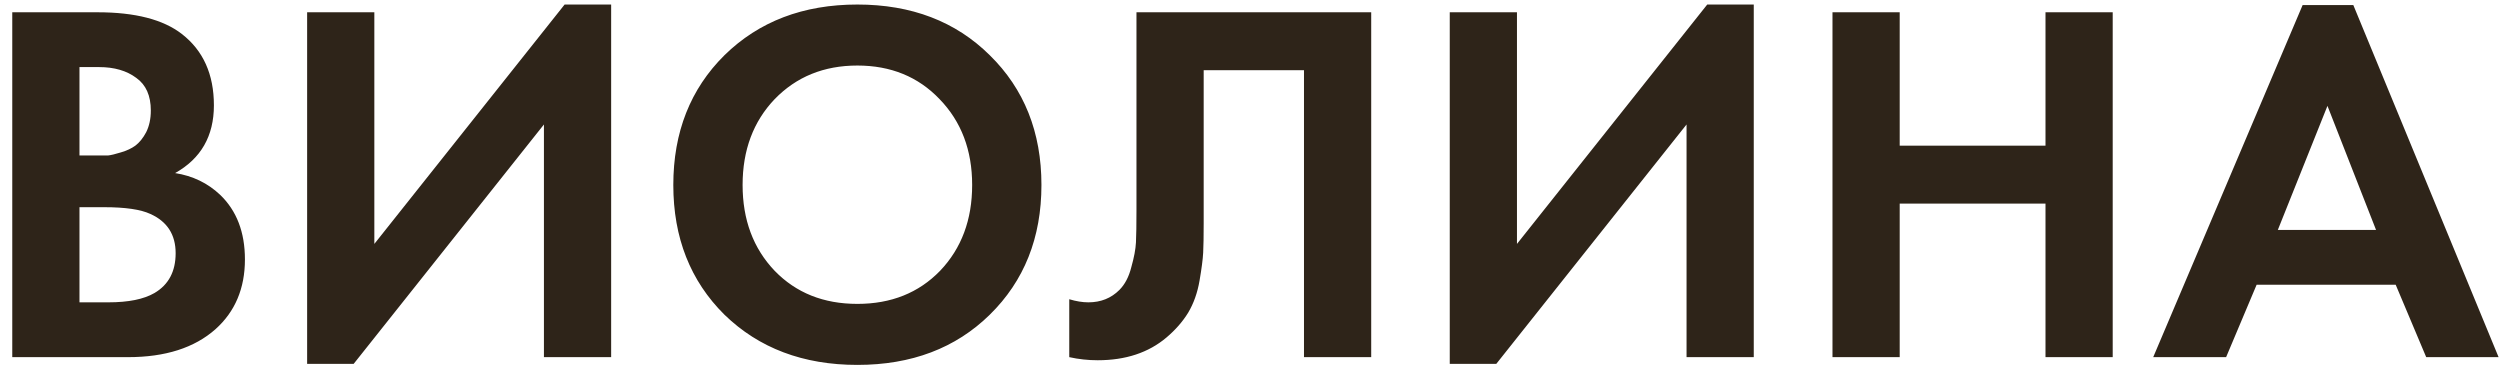 <?xml version="1.0" encoding="UTF-8"?> <svg xmlns="http://www.w3.org/2000/svg" width="182" height="27" viewBox="0 0 182 27" fill="none"> <path d="M0.893 0.894H7.103C9.838 0.894 11.883 1.421 13.239 2.475C14.794 3.679 15.572 5.411 15.572 7.669C15.572 9.903 14.631 11.546 12.749 12.6C14.029 12.801 15.12 13.328 16.024 14.181C17.228 15.335 17.831 16.904 17.831 18.886C17.831 20.994 17.115 22.688 15.685 23.967C14.154 25.323 12.034 26 9.324 26H0.893V0.894ZM5.786 4.884V11.32H7.178C7.429 11.32 7.655 11.32 7.856 11.32C8.082 11.295 8.396 11.22 8.797 11.095C9.224 10.969 9.575 10.806 9.851 10.605C10.152 10.379 10.415 10.053 10.641 9.627C10.867 9.175 10.98 8.648 10.98 8.046C10.98 6.967 10.629 6.176 9.926 5.674C9.224 5.147 8.32 4.884 7.216 4.884H5.786ZM5.786 15.084V22.01H7.894C9.349 22.01 10.466 21.784 11.244 21.333C12.272 20.73 12.787 19.764 12.787 18.434C12.787 17.079 12.172 16.126 10.943 15.574C10.24 15.248 9.123 15.084 7.593 15.084H5.786ZM22.359 0.894H27.252V17.757L41.104 0.33H44.492V26H39.598V9.062L25.747 26.489H22.359V0.894ZM52.743 4.018C55.253 1.559 58.477 0.33 62.417 0.33C66.357 0.33 69.569 1.559 72.053 4.018C74.562 6.477 75.817 9.627 75.817 13.466C75.817 17.305 74.562 20.454 72.053 22.913C69.569 25.348 66.357 26.565 62.417 26.565C58.477 26.565 55.253 25.348 52.743 22.913C50.259 20.454 49.017 17.305 49.017 13.466C49.017 9.627 50.259 6.477 52.743 4.018ZM56.395 19.714C57.95 21.32 59.958 22.123 62.417 22.123C64.876 22.123 66.883 21.32 68.439 19.714C69.995 18.083 70.773 16 70.773 13.466C70.773 10.931 69.983 8.849 68.402 7.218C66.846 5.587 64.851 4.771 62.417 4.771C59.983 4.771 57.975 5.587 56.395 7.218C54.839 8.849 54.061 10.931 54.061 13.466C54.061 16 54.839 18.083 56.395 19.714ZM82.735 0.894H99.824V26H94.93V5.11H87.628V16.251C87.628 17.205 87.616 17.92 87.591 18.397C87.566 18.873 87.478 19.551 87.327 20.429C87.177 21.308 86.901 22.085 86.499 22.763C86.098 23.415 85.571 24.018 84.918 24.57C83.613 25.674 81.945 26.226 79.912 26.226C79.21 26.226 78.519 26.151 77.842 26V21.784C78.344 21.935 78.808 22.01 79.235 22.01C80.138 22.01 80.891 21.709 81.493 21.107C81.894 20.705 82.183 20.153 82.359 19.451C82.559 18.748 82.672 18.146 82.698 17.644C82.723 17.142 82.735 16.352 82.735 15.273V0.894ZM105.542 0.894H110.435V17.757L124.287 0.33H127.674V26H122.781V9.062L108.93 26.489H105.542V0.894ZM138.298 0.894V10.605H148.912V0.894H153.805V26H148.912V14.821H138.298V26H133.405V0.894H138.298ZM176.628 26L174.407 20.73H164.282L162.061 26H156.754L167.632 0.367H171.321L181.897 26H176.628ZM165.825 16.741H172.977L169.439 7.707L165.825 16.741Z" fill="#2E2419"></path> </svg> 